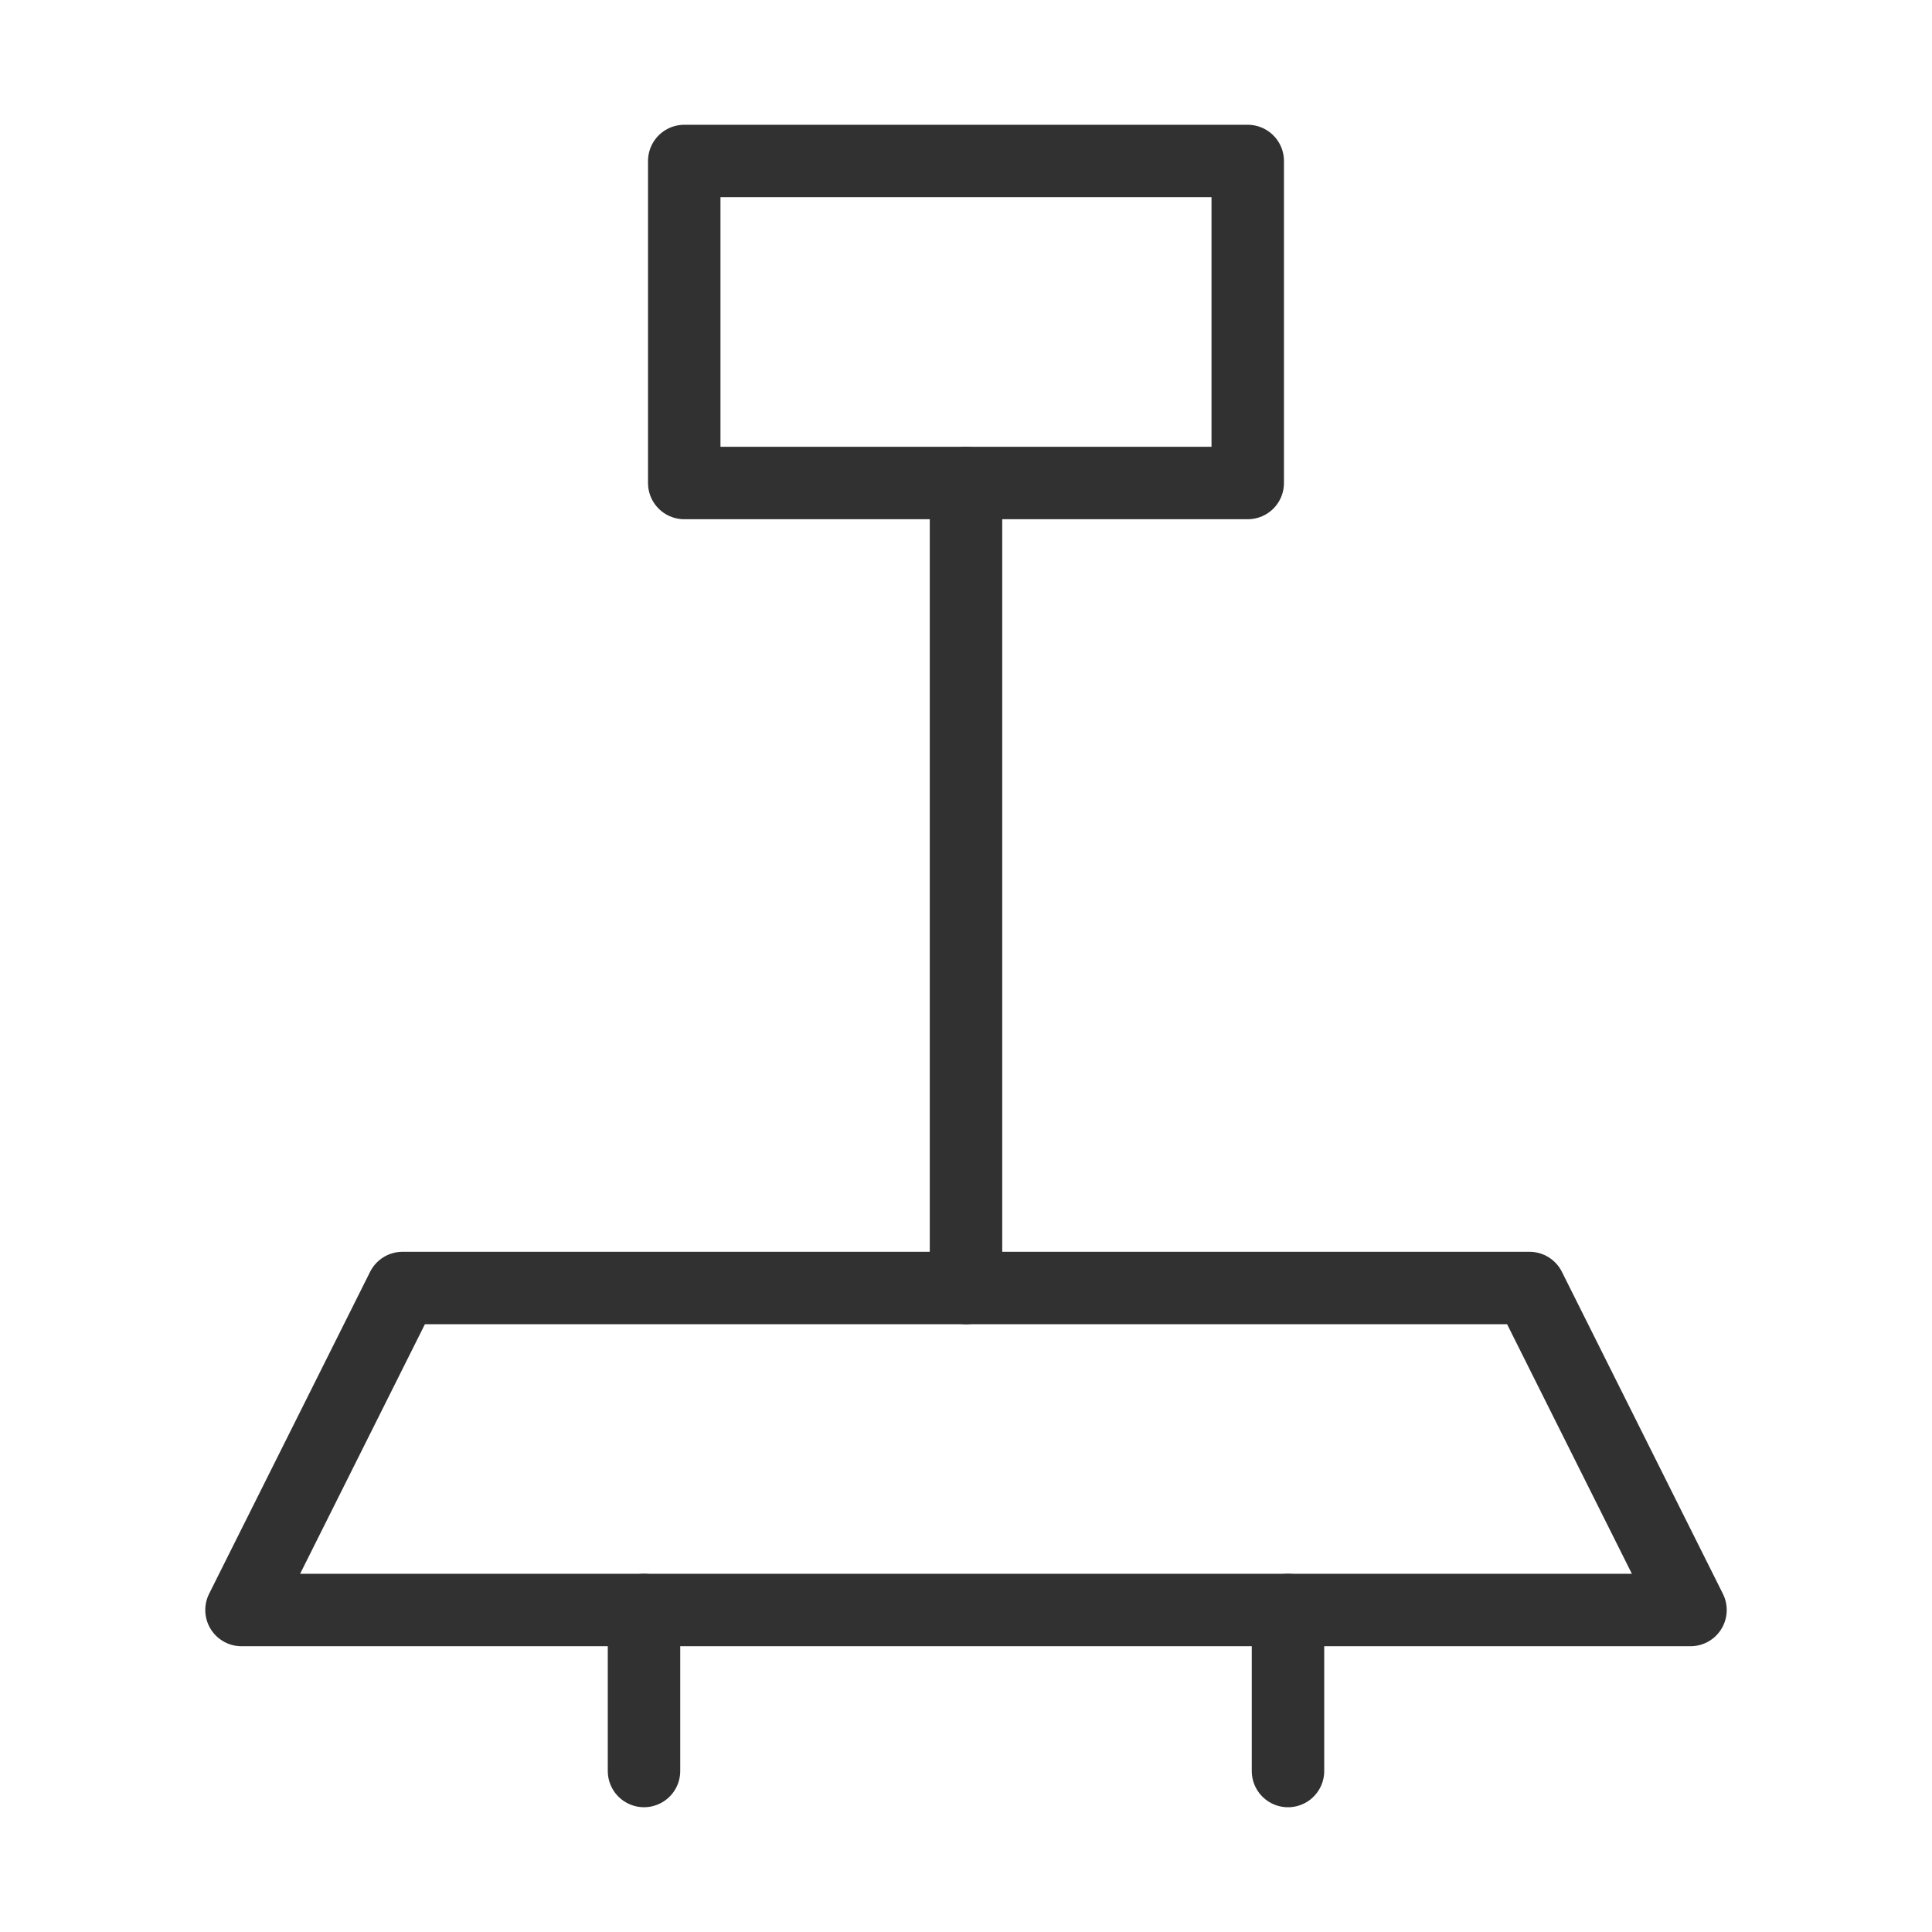 <?xml version="1.0" encoding="UTF-8"?> <svg xmlns="http://www.w3.org/2000/svg" width="80" height="80" viewBox="0 0 80 80" fill="none"><path d="M16.667 53.334H63.333L70 66.667H10L16.667 53.334Z" stroke="#313131" stroke-width="3" stroke-linejoin="round"></path><path d="M26.667 66.667V73.333M40 20V53.333" stroke="#313131" stroke-width="3" stroke-linecap="round" stroke-linejoin="round"></path><path d="M28.333 6.667H51.666V20H28.333V6.667Z" stroke="#313131" stroke-width="3" stroke-linejoin="round"></path><path d="M53.333 66.667V73.334" stroke="#313131" stroke-width="3" stroke-linecap="round" stroke-linejoin="round"></path></svg> 